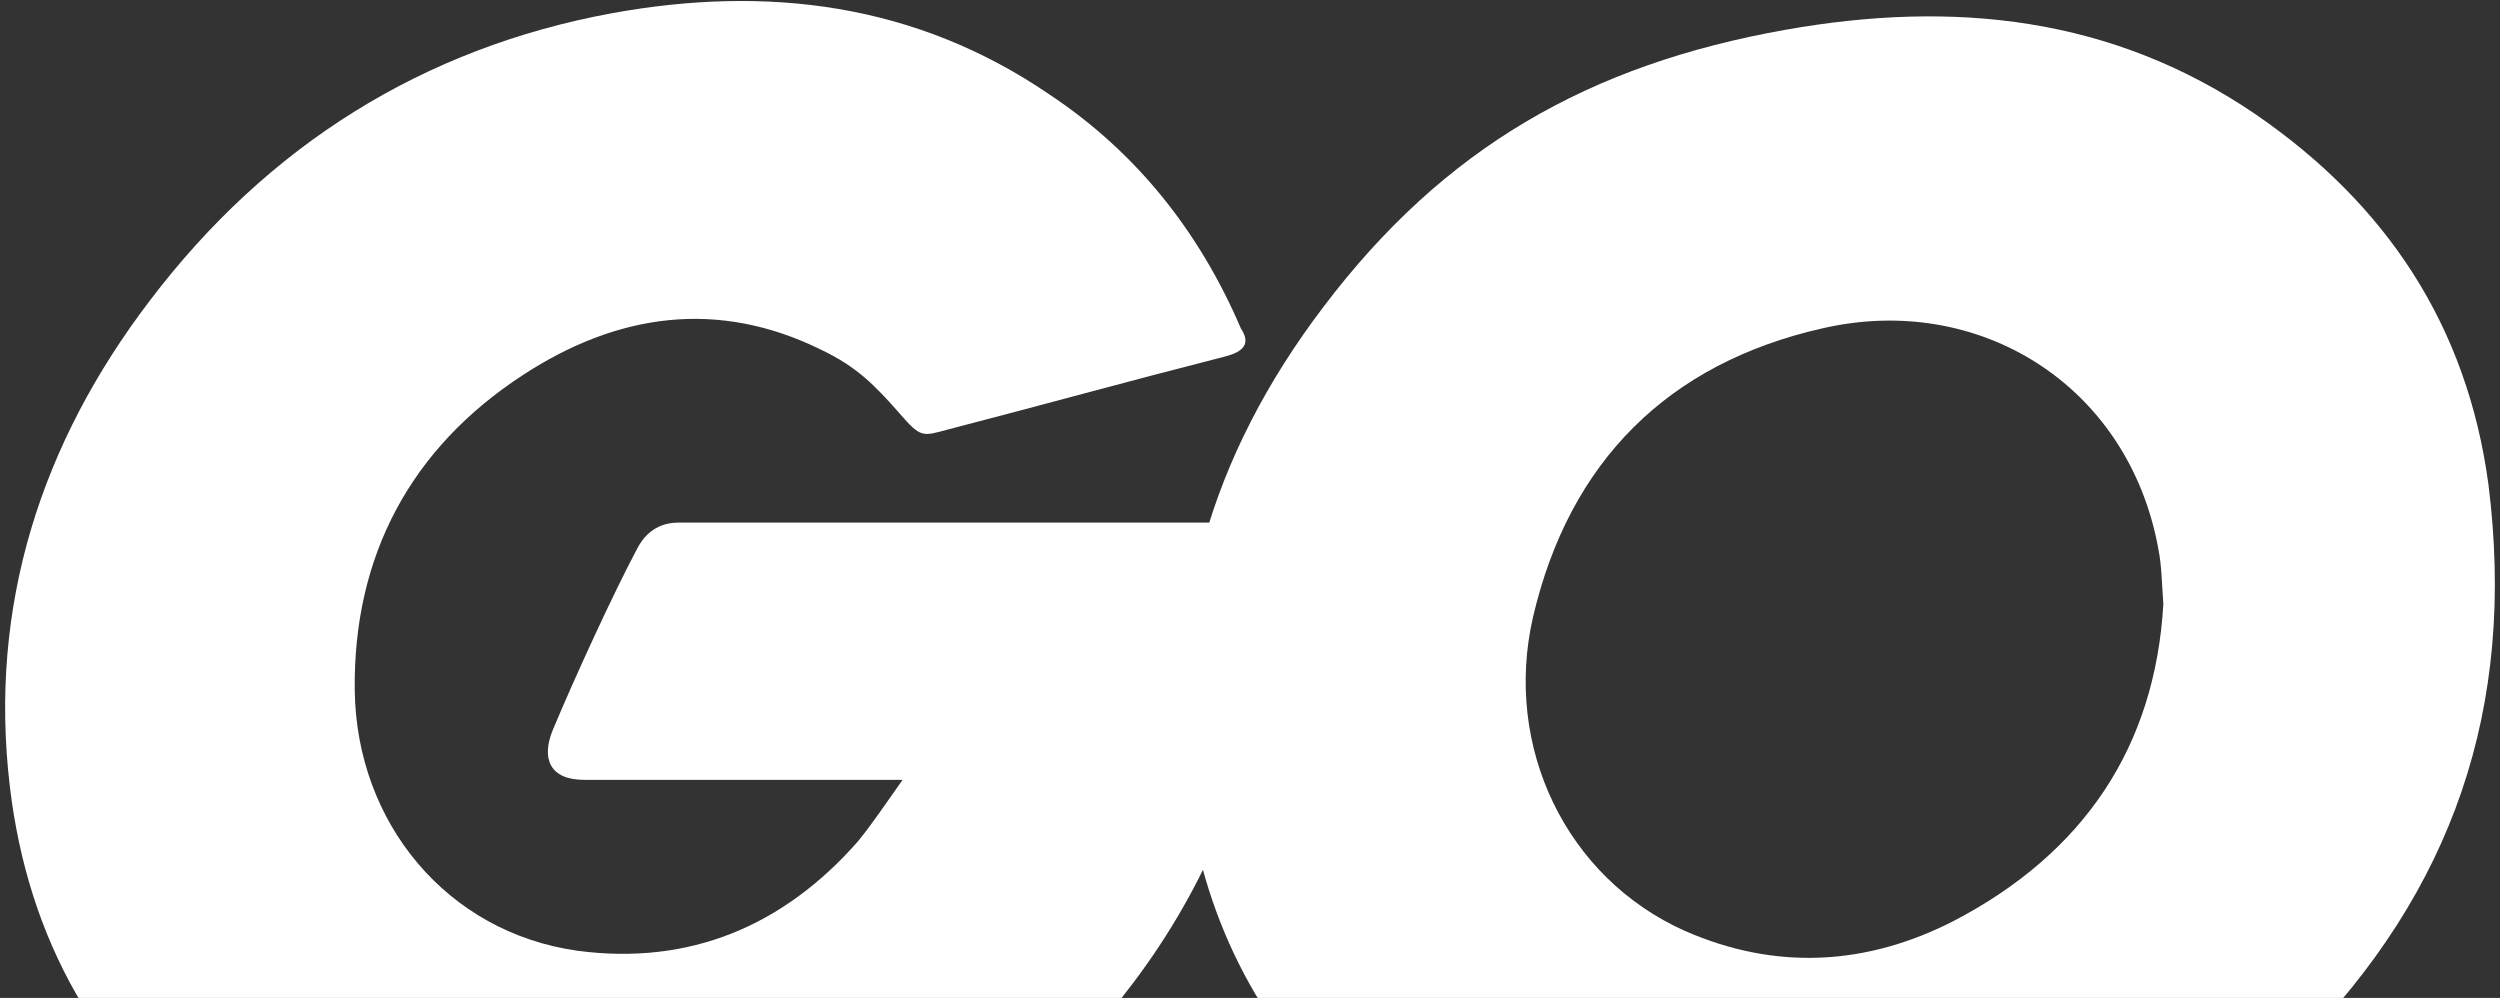 <svg width="243" height="97" viewBox="0 0 243 97" fill="none" xmlns="http://www.w3.org/2000/svg">
<rect x="0" y="0" width="243" height="97" fill="#333333" stroke="none"/>
<path fill-rule="evenodd" clip-rule="evenodd" d="M119.012 34.669C108.906 37.25 102.009 39.186 92.064 41.767C89.659 42.412 89.498 42.573 87.413 40.154C85.007 37.412 83.243 35.637 79.874 34.024C69.769 29.024 59.984 30.476 50.842 36.444C39.934 43.541 34.321 54.025 34.481 67.09C34.641 79.994 43.463 90.639 56.135 92.414C67.042 93.865 76.185 89.994 83.403 81.768C84.847 79.994 86.13 78.058 87.734 75.8C81.959 75.8 74.741 75.8 56.776 75.8C53.408 75.8 52.606 73.703 53.729 70.961C55.814 65.961 59.664 57.574 61.909 53.38C62.391 52.412 63.513 50.799 65.919 50.799H124.305C123.984 55.154 123.984 59.509 123.342 63.864C121.578 75.478 117.247 86.123 110.19 95.478C98.641 110.802 83.563 120.318 64.476 122.899C48.757 124.996 34.16 121.931 21.328 112.253C9.458 103.221 2.722 91.285 0.957 76.445C-1.128 58.864 4.005 43.057 14.591 29.185C25.98 14.185 41.057 4.668 59.503 1.281C74.581 -1.461 89.017 0.313 102.009 9.185C110.51 14.83 116.606 22.572 120.616 31.927C121.578 33.379 120.936 34.186 119.012 34.669Z" fill="white"/>
<path d="M172.104 123.869C157.508 123.546 144.194 119.353 132.966 109.675C123.503 101.449 117.568 90.964 115.643 78.544C112.756 60.318 117.728 44.188 128.636 29.833C140.345 14.348 154.46 6.284 173.548 2.896C189.908 -0.007 205.307 1.606 219.262 11.123C231.933 19.832 239.793 31.607 241.878 47.092C244.605 68.867 238.349 86.609 223.432 101.771C212.846 112.578 199.853 119.353 184.936 122.417C180.605 123.224 176.274 123.385 172.104 123.869ZM210.279 58.705C210.119 56.608 210.119 54.995 209.798 53.382C206.911 37.414 192.314 28.381 177.076 31.93C162.159 35.317 152.535 44.834 149.006 59.995C146.119 72.576 152.214 85.319 163.763 90.48C172.585 94.352 181.407 93.868 189.908 89.513C202.58 82.9 209.477 72.576 210.279 58.705Z" fill="white"/>
</svg>
